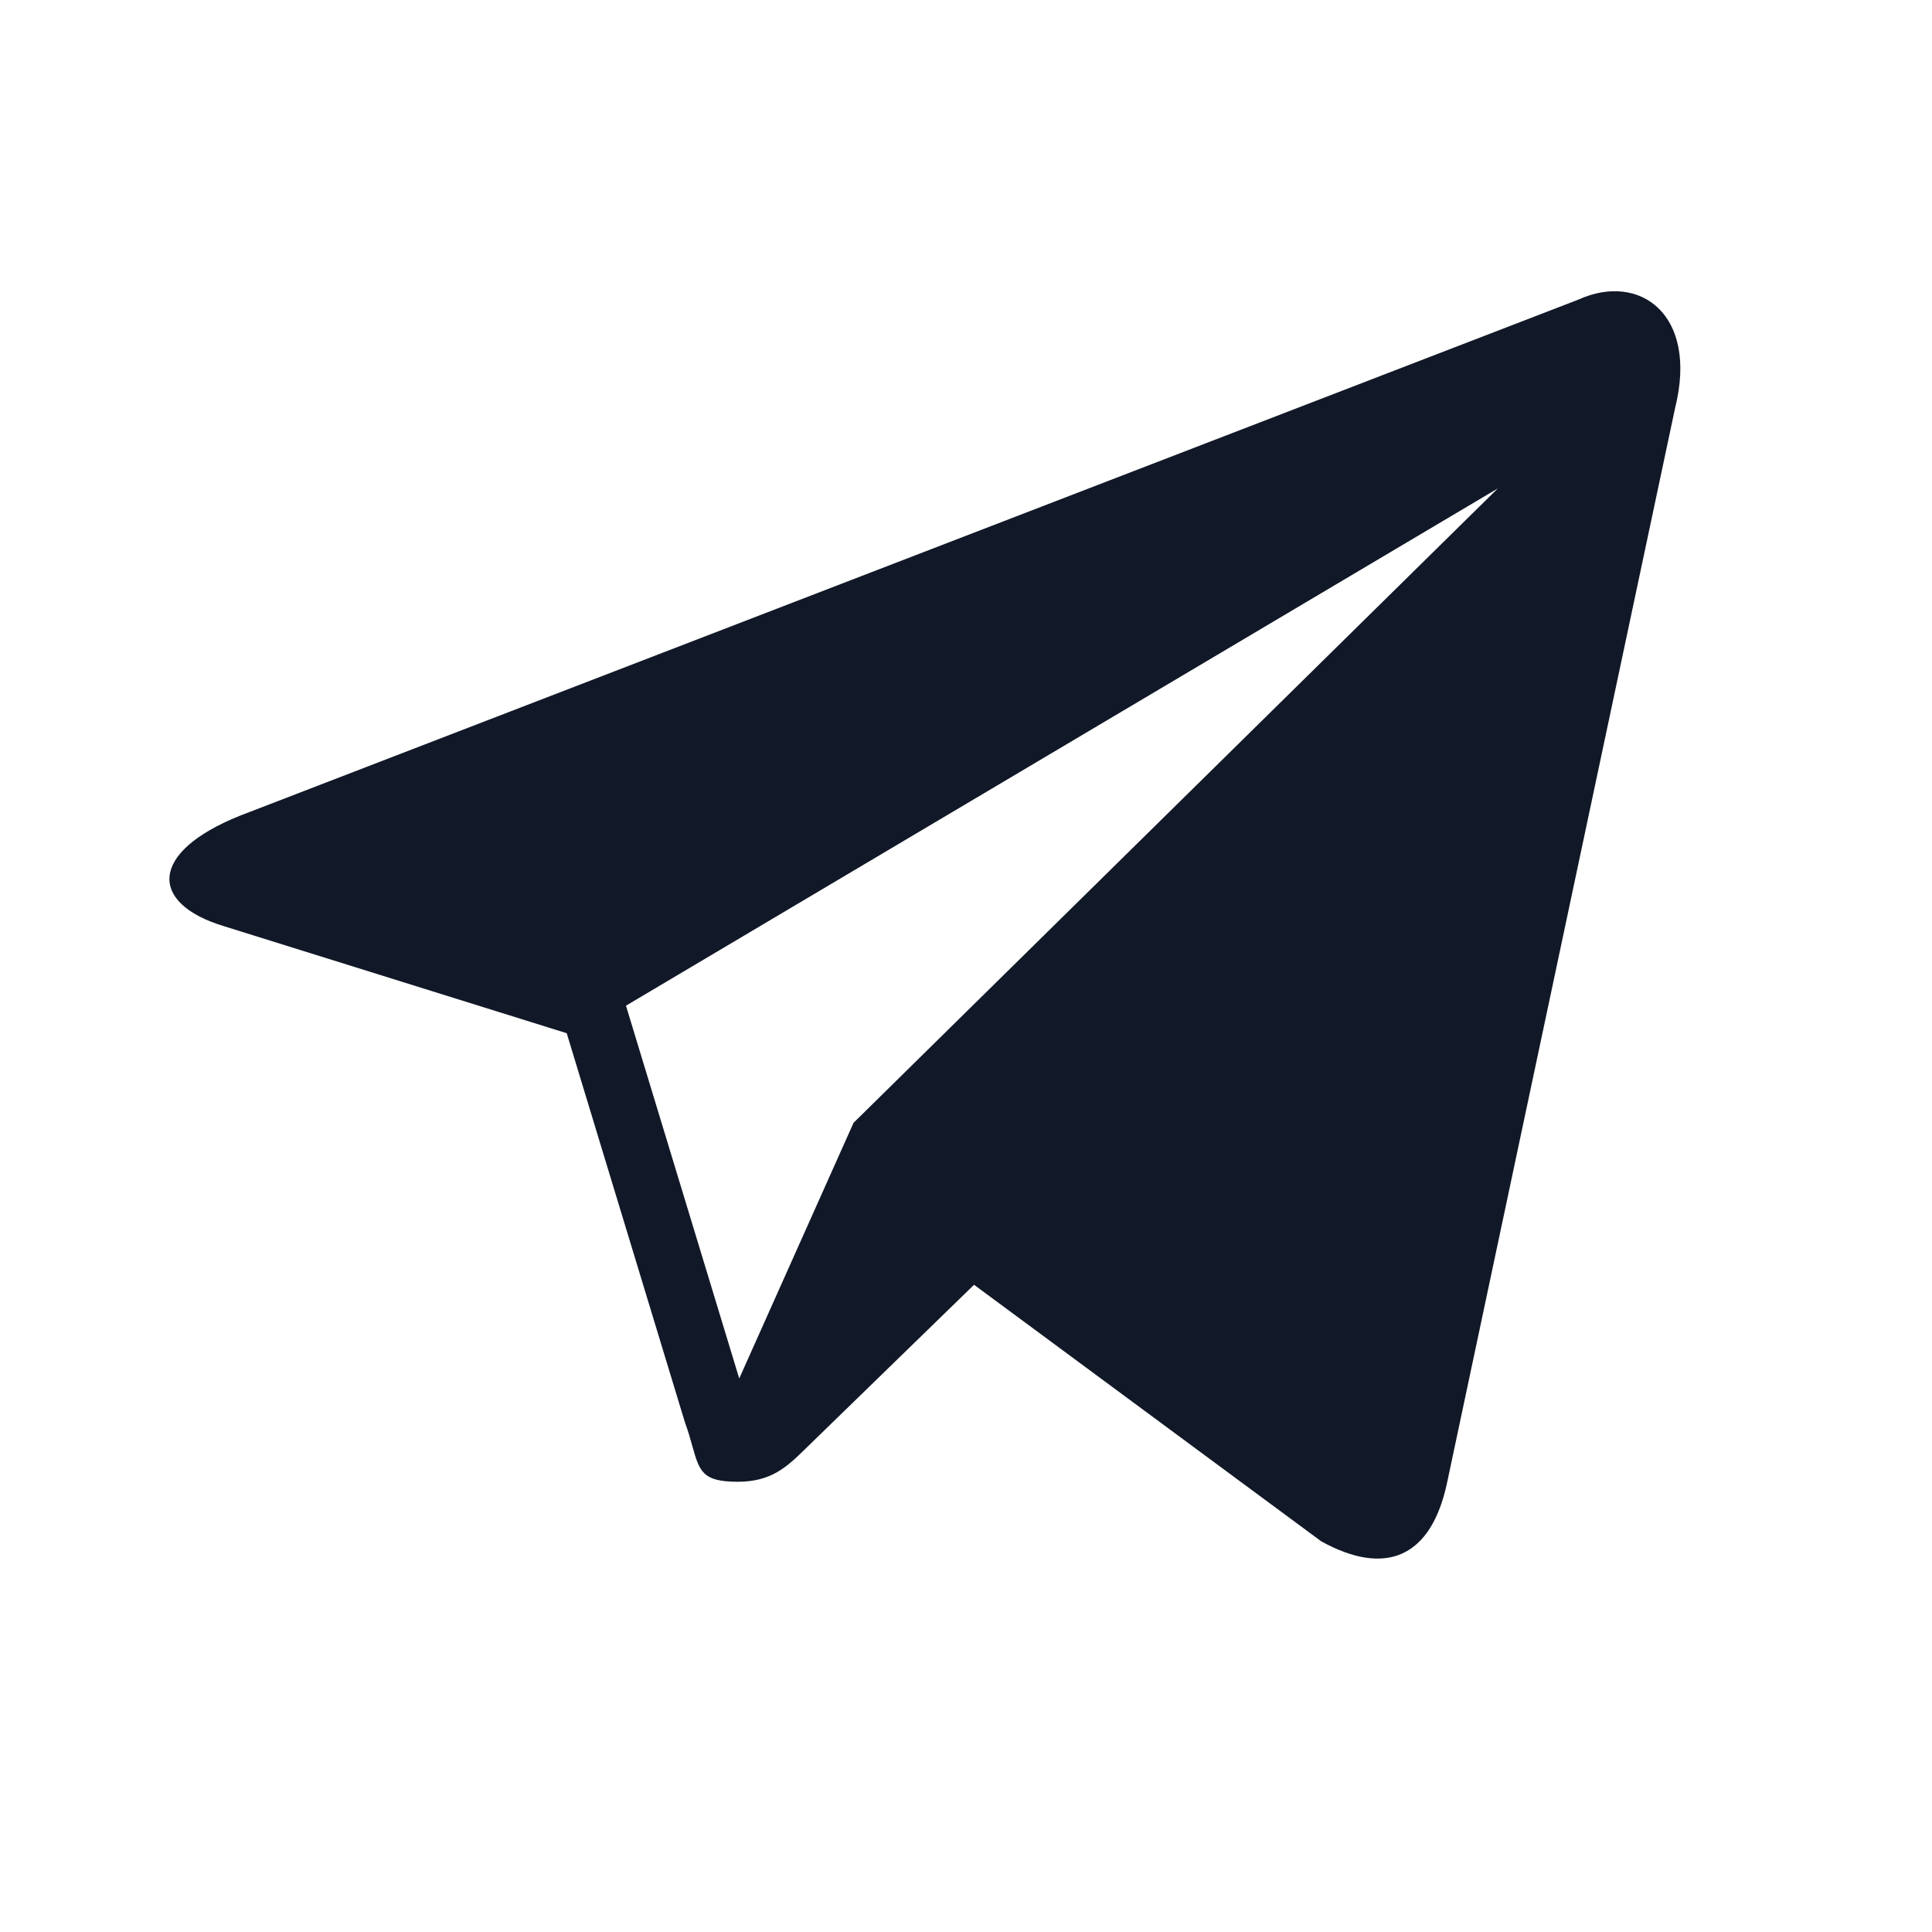 <?xml version="1.0" encoding="UTF-8"?> <svg xmlns="http://www.w3.org/2000/svg" width="24" height="24" viewBox="0 0 24 24" fill="none"><path fill-rule="evenodd" clip-rule="evenodd" d="M2.981 10.133L19.607 3.722C20.366 3.377 21.099 3.904 20.809 5.067L17.978 18.41C17.78 19.358 17.207 19.585 16.413 19.147L12.1 15.96L10.027 17.976C10.021 17.982 10.014 17.988 10.008 17.995C9.776 18.221 9.584 18.407 9.164 18.407C8.726 18.407 8.689 18.278 8.601 17.965C8.577 17.879 8.549 17.779 8.507 17.664L7.04 12.835L2.774 11.503C1.853 11.221 1.846 10.588 2.981 10.133ZM7.776 12.493L9.183 17.124L10.603 13.948L18.607 6.067L7.776 12.493Z" fill="#111827"></path></svg> 